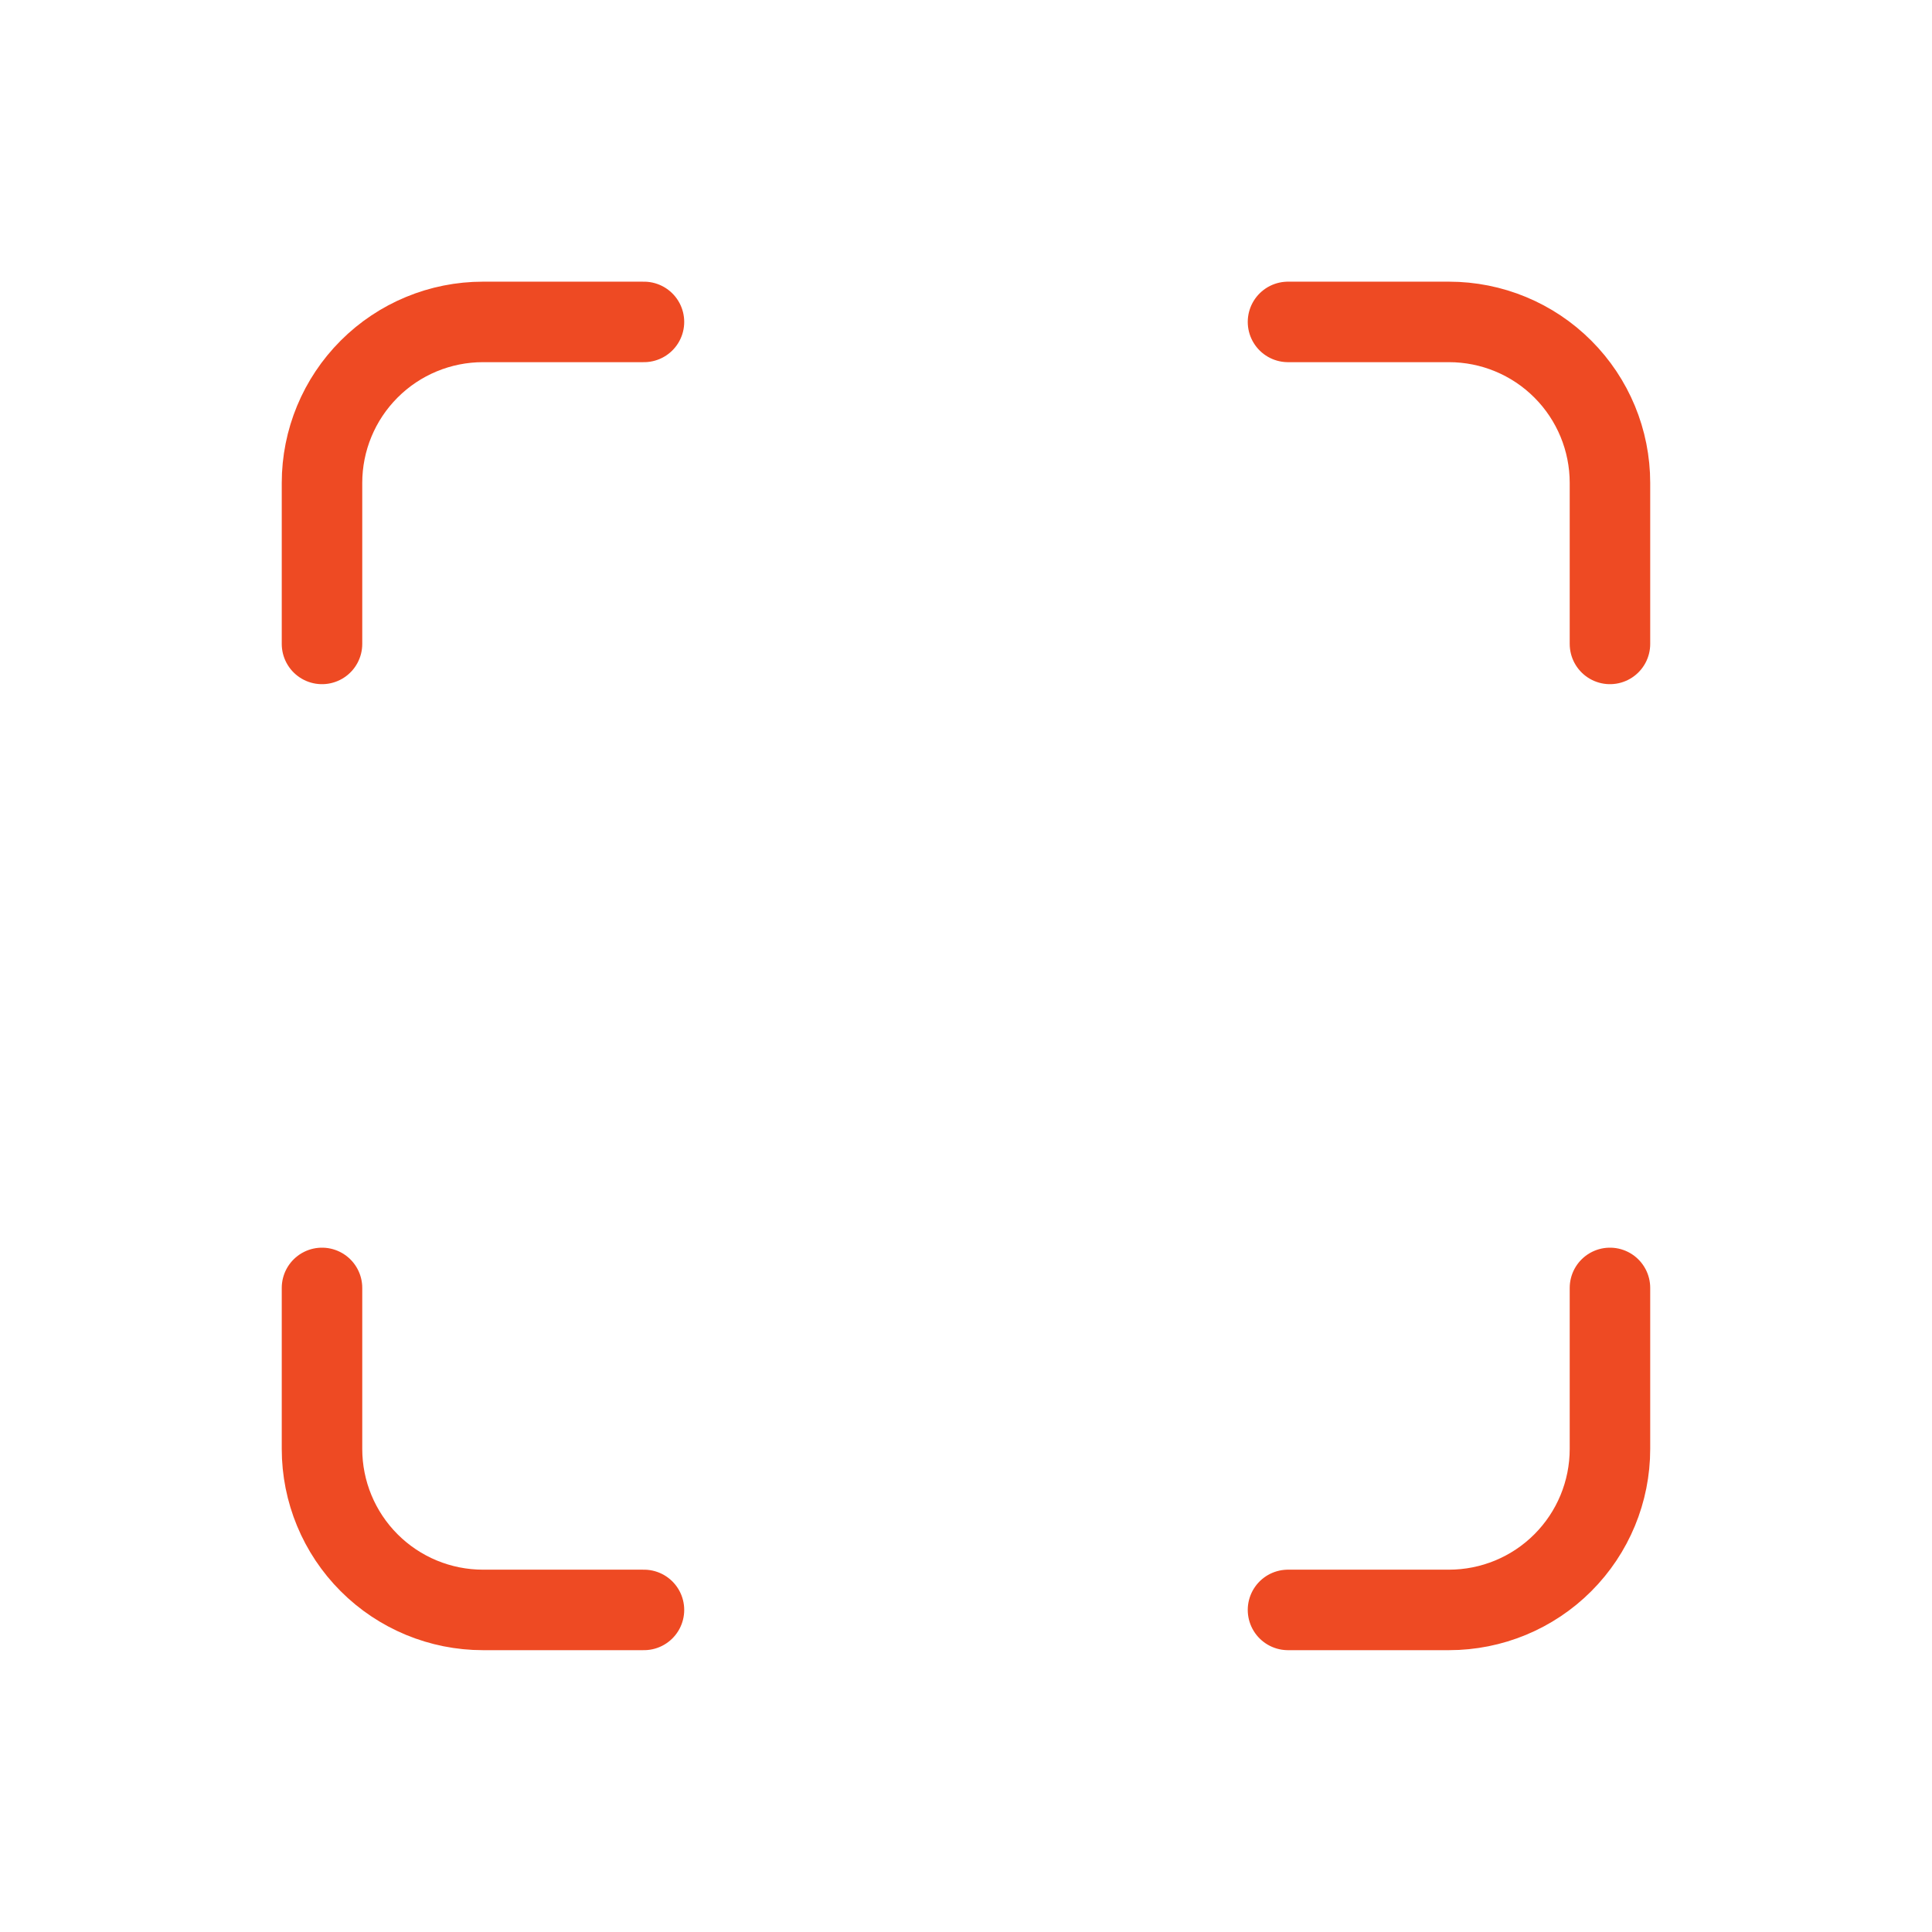 <svg width="48" height="48" viewBox="0 0 48 48" fill="none" xmlns="http://www.w3.org/2000/svg">
<path d="M8 15.998V11.998C8 10.937 8.421 9.92 9.171 9.17C9.921 8.419 10.939 7.998 11.999 7.998H15.999M8 31.998V35.998C8 37.059 8.421 38.076 9.171 38.826C9.921 39.577 10.939 39.998 11.999 39.998H15.999M32 7.998H35.999C37.06 7.998 38.078 8.419 38.828 9.17C39.578 9.92 39.999 10.937 39.999 11.998V15.998M32 39.998H35.999C37.06 39.998 38.078 39.577 38.828 38.826C39.578 38.076 39.999 37.059 39.999 35.998V31.998" stroke="url(#paint0_linear_1_1451)" stroke-width="2" stroke-linecap="round" stroke-linejoin="round"/>
<defs>
<linearGradient id="paint0_linear_1_1451" x1="24" y1="7.998" x2="24" y2="39.998" gradientUnits="userSpaceOnUse">
<stop offset="1" stop-color="#EE4A23"/>
</linearGradient>
</defs>
</svg>
